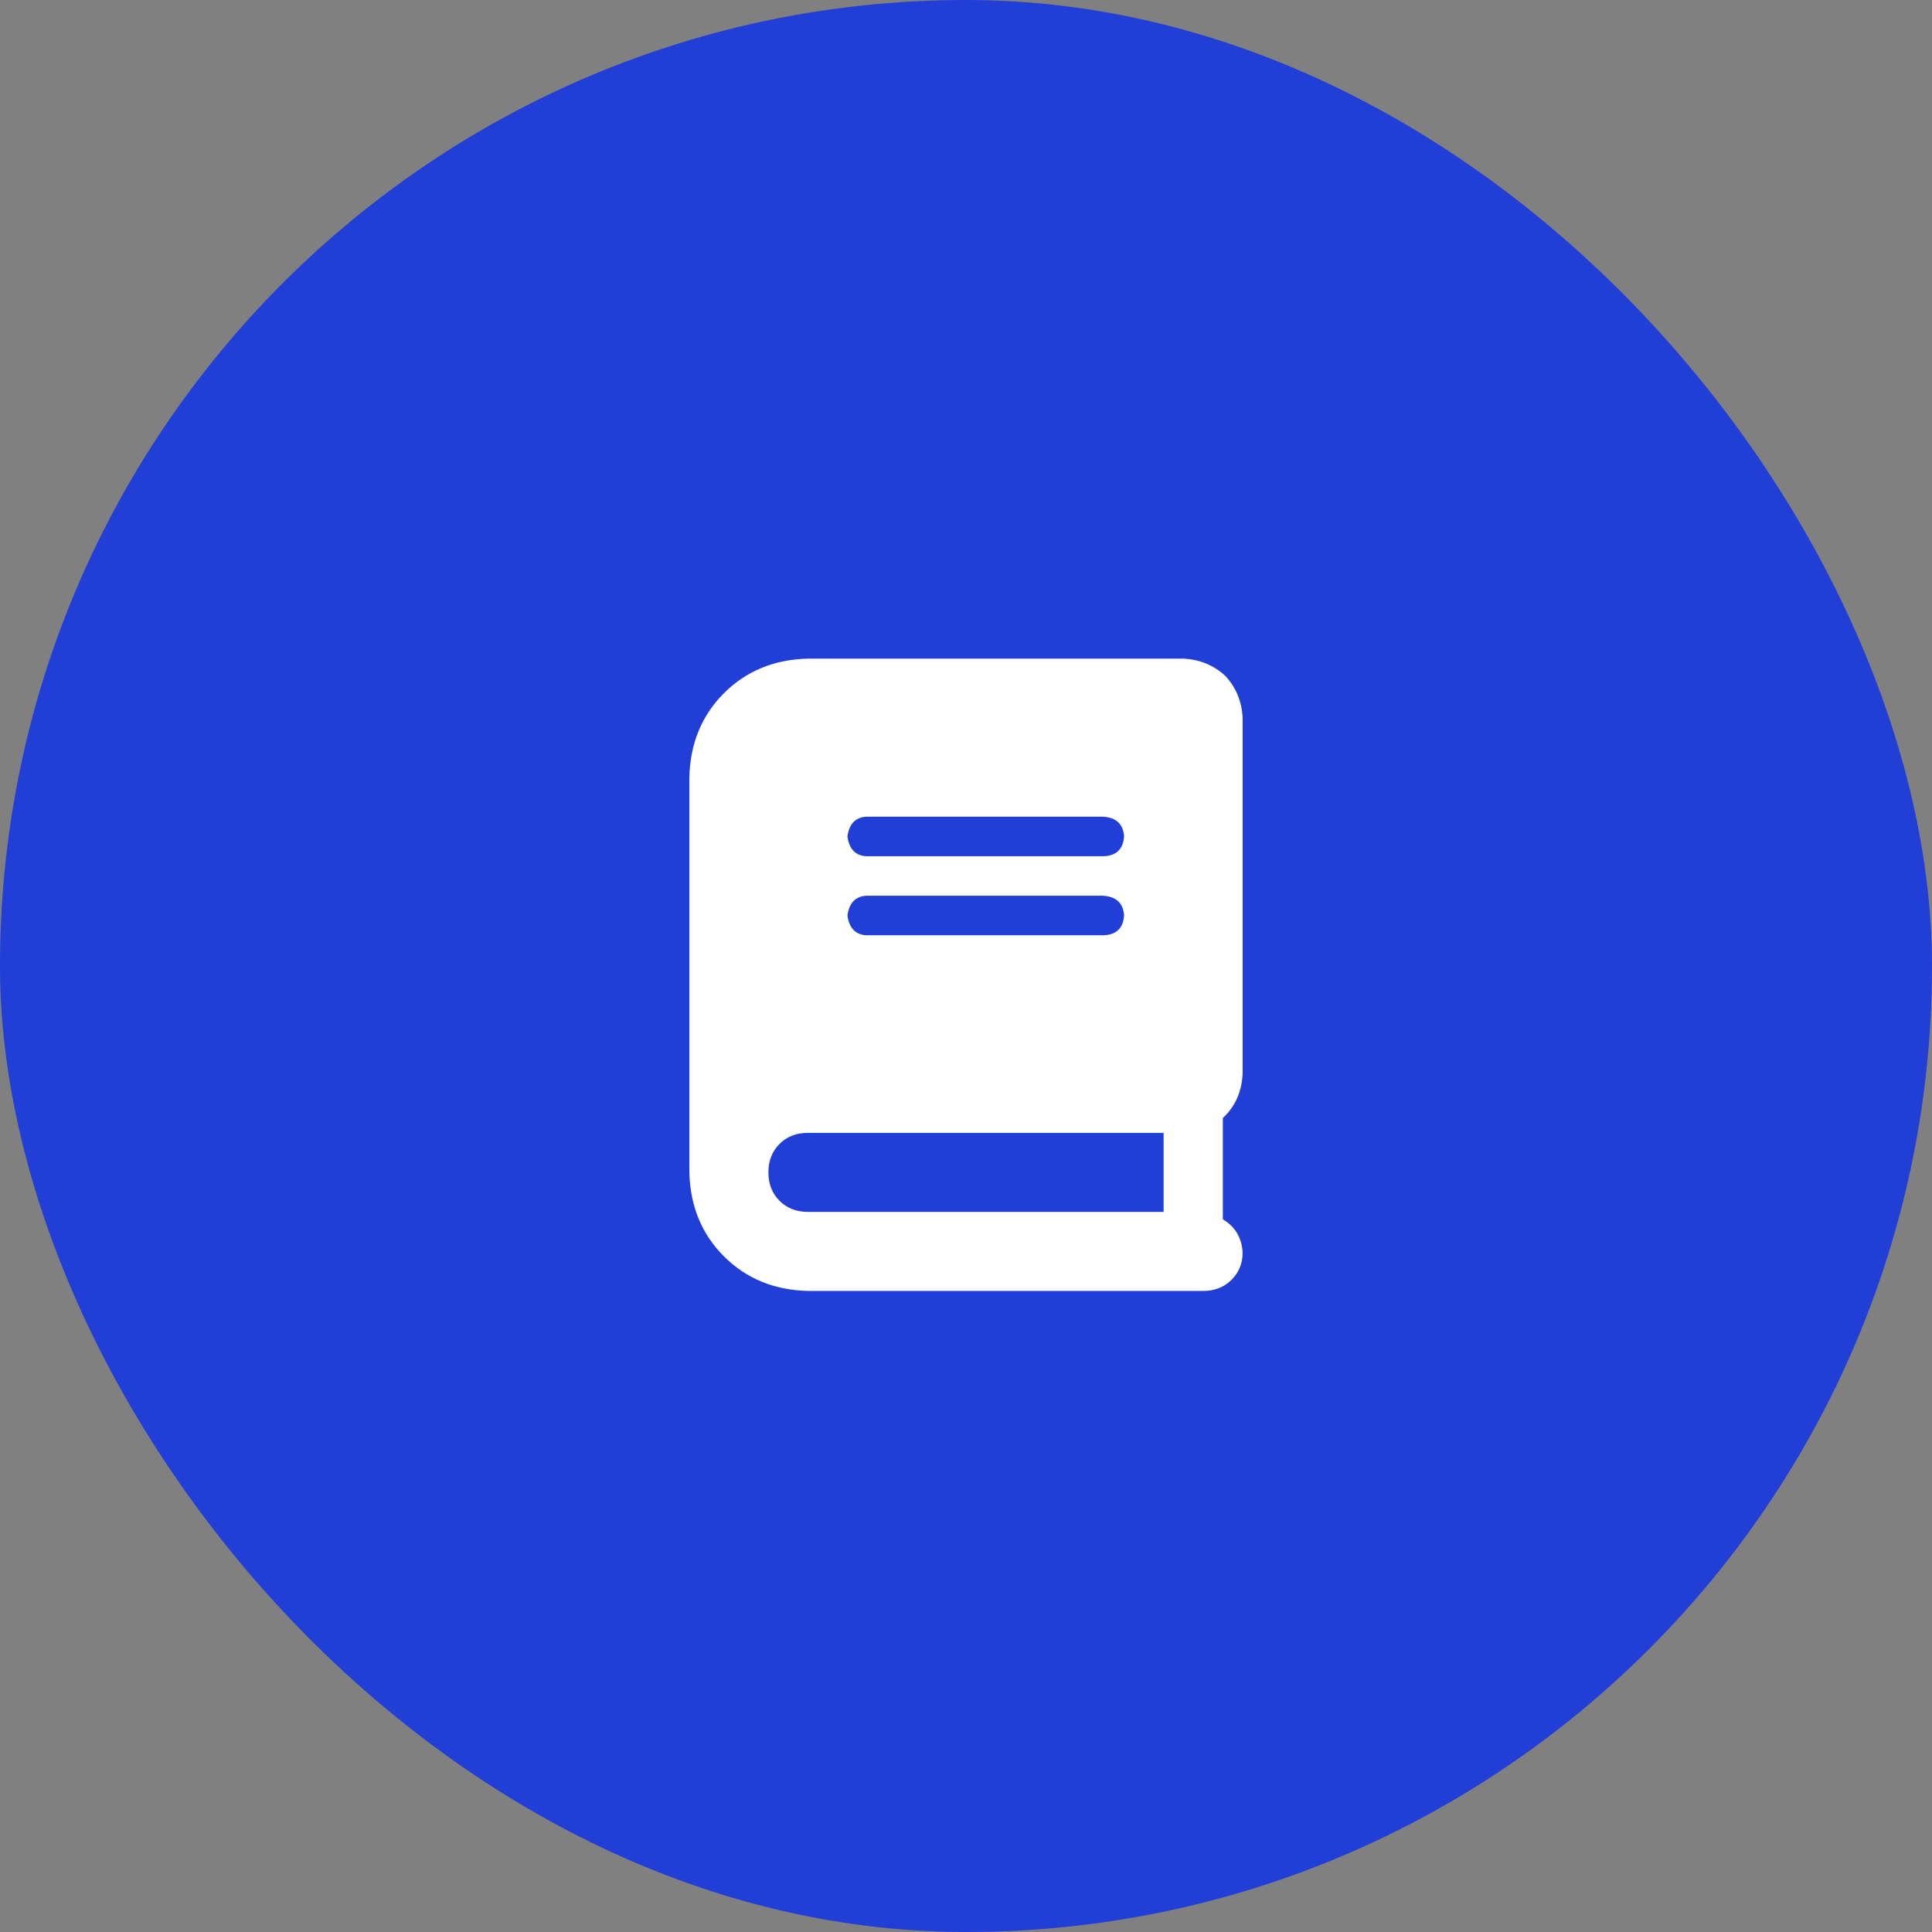 <svg width="55" height="55" viewBox="0 0 55 55" fill="none" xmlns="http://www.w3.org/2000/svg">
<rect x="0" y="0" width="55" height="55" fill="#808080" stroke="none"/>
<rect width="55" height="55" rx="27.5" fill="#213ED7"/>
<path d="M35.375 30.562C35.352 31.078 35.164 31.5 34.812 31.828V34.711C35.164 34.922 35.352 35.238 35.375 35.66C35.375 35.965 35.27 36.223 35.059 36.434C34.848 36.645 34.578 36.75 34.25 36.75H23C22.039 36.727 21.242 36.398 20.609 35.766C19.977 35.133 19.648 34.336 19.625 33.375V22.125C19.648 21.164 19.977 20.367 20.609 19.734C21.242 19.102 22.039 18.773 23 18.75H33.688C34.156 18.773 34.555 18.938 34.883 19.242C35.188 19.57 35.352 19.969 35.375 20.438V30.562ZM24.652 23.25C24.348 23.273 24.172 23.461 24.125 23.812C24.172 24.164 24.348 24.352 24.652 24.375H31.438C31.789 24.352 31.977 24.164 32 23.812C31.977 23.461 31.777 23.273 31.402 23.25H24.652ZM24.652 25.5C24.348 25.523 24.172 25.711 24.125 26.062C24.172 26.414 24.348 26.602 24.652 26.625H31.438C31.789 26.602 31.977 26.414 32 26.062C31.977 25.711 31.777 25.523 31.402 25.5H24.652ZM33.125 34.5V32.25H23C22.672 32.25 22.402 32.355 22.191 32.566C21.98 32.777 21.875 33.047 21.875 33.375C21.875 33.703 21.98 33.973 22.191 34.184C22.402 34.395 22.672 34.5 23 34.5H33.125Z" fill="white"/>
</svg>
